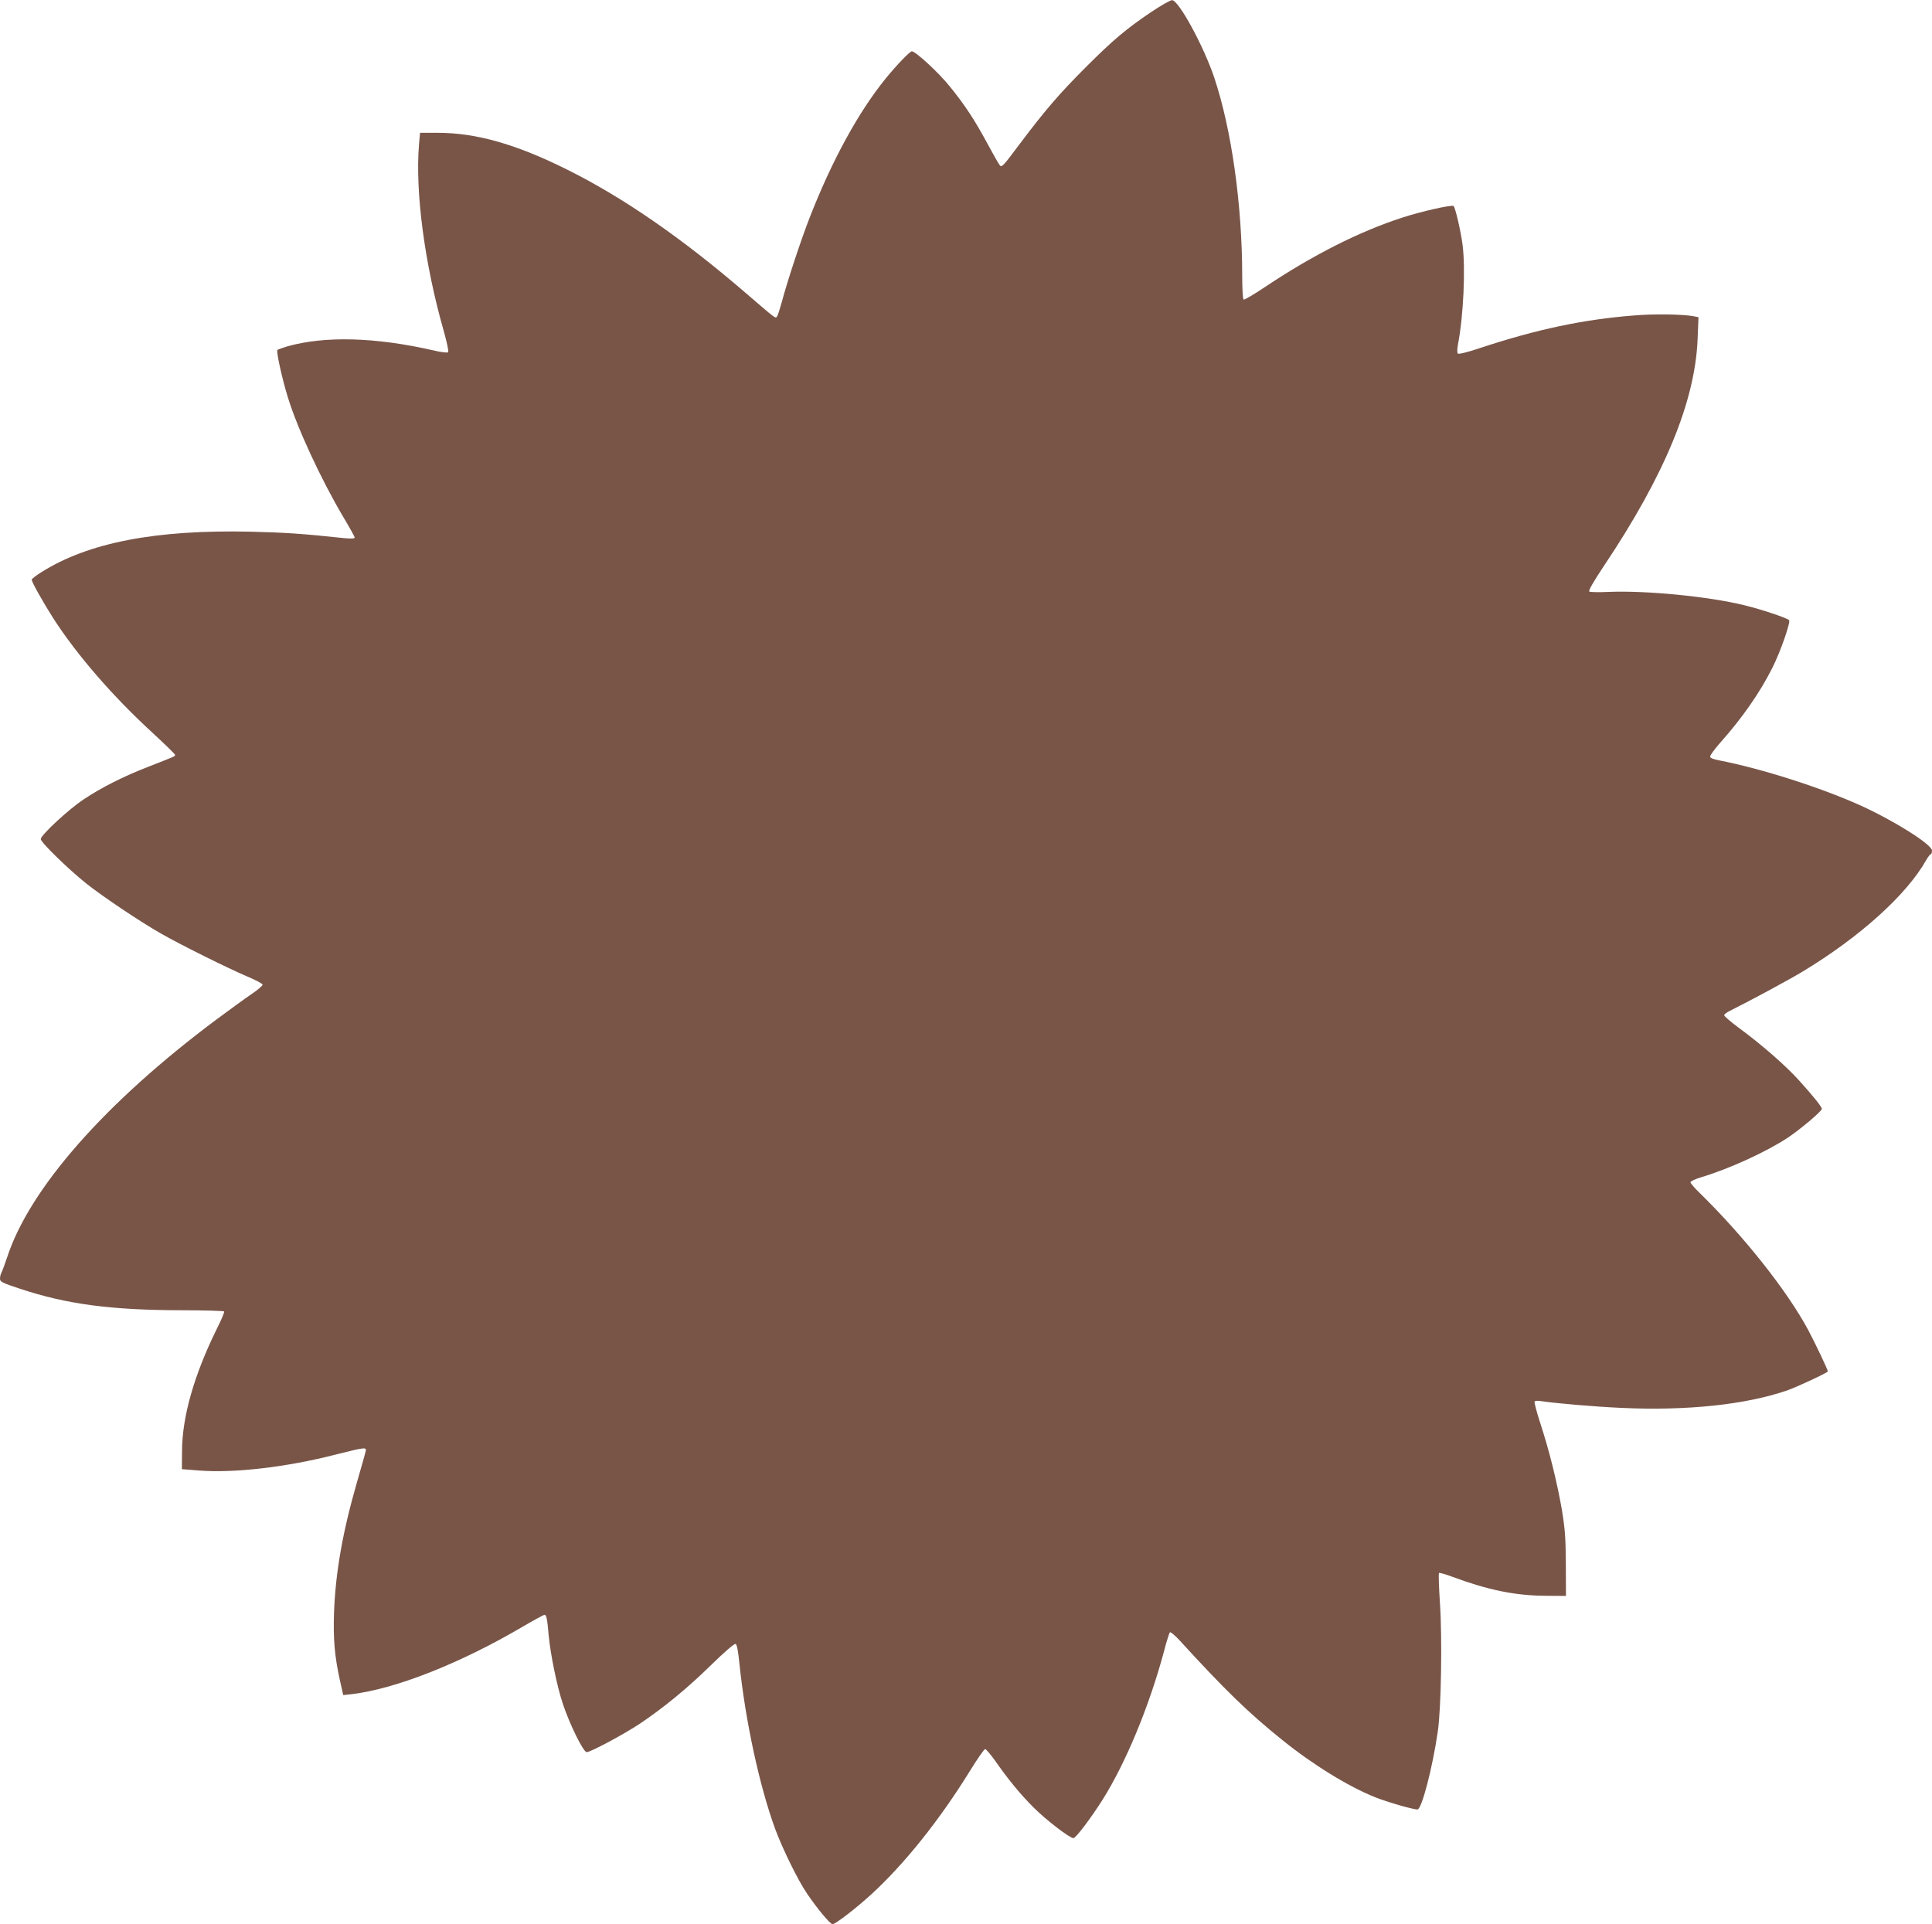 <?xml version="1.0" standalone="no"?>
<!DOCTYPE svg PUBLIC "-//W3C//DTD SVG 20010904//EN"
 "http://www.w3.org/TR/2001/REC-SVG-20010904/DTD/svg10.dtd">
<svg version="1.0" xmlns="http://www.w3.org/2000/svg"
 width="1280pt" height="1275pt" viewBox="0 0 1280 1275"
 preserveAspectRatio="xMidYMid meet">
<g transform="translate(0,1275) scale(0.1,-0.1)"
fill="#795548" stroke="none">
<path d="M7628 12671 c-166 -112 -251 -183 -434 -366 -177 -177 -269 -284
-442 -514 -107 -144 -117 -153 -129 -135 -8 10 -45 76 -83 146 -83 154 -148
253 -248 376 -72 90 -226 232 -251 232 -13 0 -104 -95 -173 -180 -181 -223
-356 -543 -503 -920 -58 -148 -150 -427 -185 -560 -13 -47 -27 -91 -32 -97
-11 -14 0 -23 -209 157 -418 360 -805 628 -1175 813 -342 171 -607 247 -864
247 l-117 0 -7 -77 c-26 -314 37 -791 163 -1233 21 -74 35 -139 30 -144 -4 -5
-47 0 -101 13 -382 87 -716 96 -964 26 -32 -10 -62 -20 -66 -24 -9 -8 30 -187
68 -310 62 -205 221 -548 368 -796 42 -70 76 -132 76 -137 0 -7 -23 -8 -67 -4
-293 31 -390 37 -623 43 -629 14 -1075 -72 -1387 -269 -35 -22 -63 -44 -63
-49 0 -16 79 -156 145 -259 157 -243 393 -515 659 -759 80 -74 146 -138 146
-143 0 -10 0 -9 -178 -79 -161 -62 -310 -137 -428 -216 -100 -66 -284 -237
-284 -263 0 -21 180 -197 300 -293 102 -82 356 -253 495 -332 129 -74 443
-230 572 -285 57 -24 103 -48 103 -55 0 -6 -32 -34 -72 -61 -40 -27 -142 -101
-228 -165 -739 -550 -1246 -1125 -1394 -1584 -15 -44 -31 -88 -36 -97 -6 -10
-10 -28 -10 -41 0 -20 13 -27 128 -65 311 -104 605 -143 1075 -144 152 0 279
-4 282 -8 3 -4 -19 -57 -49 -116 -150 -305 -229 -580 -230 -809 l-1 -120 115
-9 c231 -18 579 22 905 106 183 46 201 49 199 28 -1 -8 -27 -102 -58 -208 -96
-332 -143 -600 -153 -867 -6 -175 4 -291 39 -449 l22 -98 55 6 c291 34 725
206 1137 449 72 42 136 77 142 77 12 0 18 -28 27 -135 12 -128 55 -339 95
-458 46 -137 135 -317 157 -317 26 0 244 117 350 187 158 106 315 234 475 391
87 85 153 142 161 139 9 -3 17 -43 25 -123 40 -386 133 -816 237 -1101 48
-131 152 -343 211 -429 68 -101 154 -204 170 -204 19 0 154 104 257 198 221
203 452 492 654 819 48 78 93 143 100 143 6 0 36 -35 66 -77 84 -121 166 -221
253 -308 81 -82 241 -205 266 -205 16 1 116 133 193 255 153 243 308 616 406
980 17 66 35 124 40 129 4 4 31 -18 61 -50 304 -333 460 -484 684 -664 206
-166 438 -308 615 -379 77 -31 250 -81 280 -81 28 0 100 276 135 518 22 153
30 612 14 850 -7 106 -10 196 -6 199 3 3 43 -8 88 -25 237 -88 414 -124 613
-126 l140 -1 -1 210 c-1 180 -5 232 -27 366 -33 186 -82 385 -142 568 -24 74
-41 139 -38 144 3 5 22 7 42 3 101 -15 355 -37 534 -45 431 -20 821 21 1095
115 67 23 272 119 272 127 0 11 -85 189 -129 272 -140 262 -430 627 -725 915
-31 30 -56 60 -56 66 0 7 33 22 73 34 189 57 432 169 574 263 82 55 223 174
223 189 0 14 -51 78 -149 187 -87 97 -249 239 -399 349 -56 41 -101 80 -99 86
2 6 19 19 38 28 129 64 394 207 480 259 380 229 692 511 820 739 13 22 26 40
31 40 4 0 8 11 8 24 0 40 -251 198 -476 300 -262 118 -654 243 -931 297 -43 8
-63 16 -63 26 0 8 28 47 63 87 152 171 265 334 349 500 54 107 123 305 111
317 -16 15 -182 71 -298 99 -237 58 -647 98 -897 88 -64 -3 -122 -2 -128 2 -8
5 24 61 97 171 401 599 603 1088 620 1500 l6 147 -29 6 c-71 14 -261 17 -394
6 -337 -26 -645 -91 -1024 -216 -82 -28 -142 -42 -147 -37 -6 6 -5 31 1 64 36
188 50 499 30 656 -12 93 -49 251 -60 258 -15 9 -214 -36 -340 -77 -284 -92
-592 -248 -908 -459 -73 -49 -137 -87 -143 -84 -5 4 -9 72 -9 153 0 472 -70
973 -185 1317 -70 209 -236 514 -280 514 -11 0 -73 -35 -137 -78z"/>
</g>
</svg>
